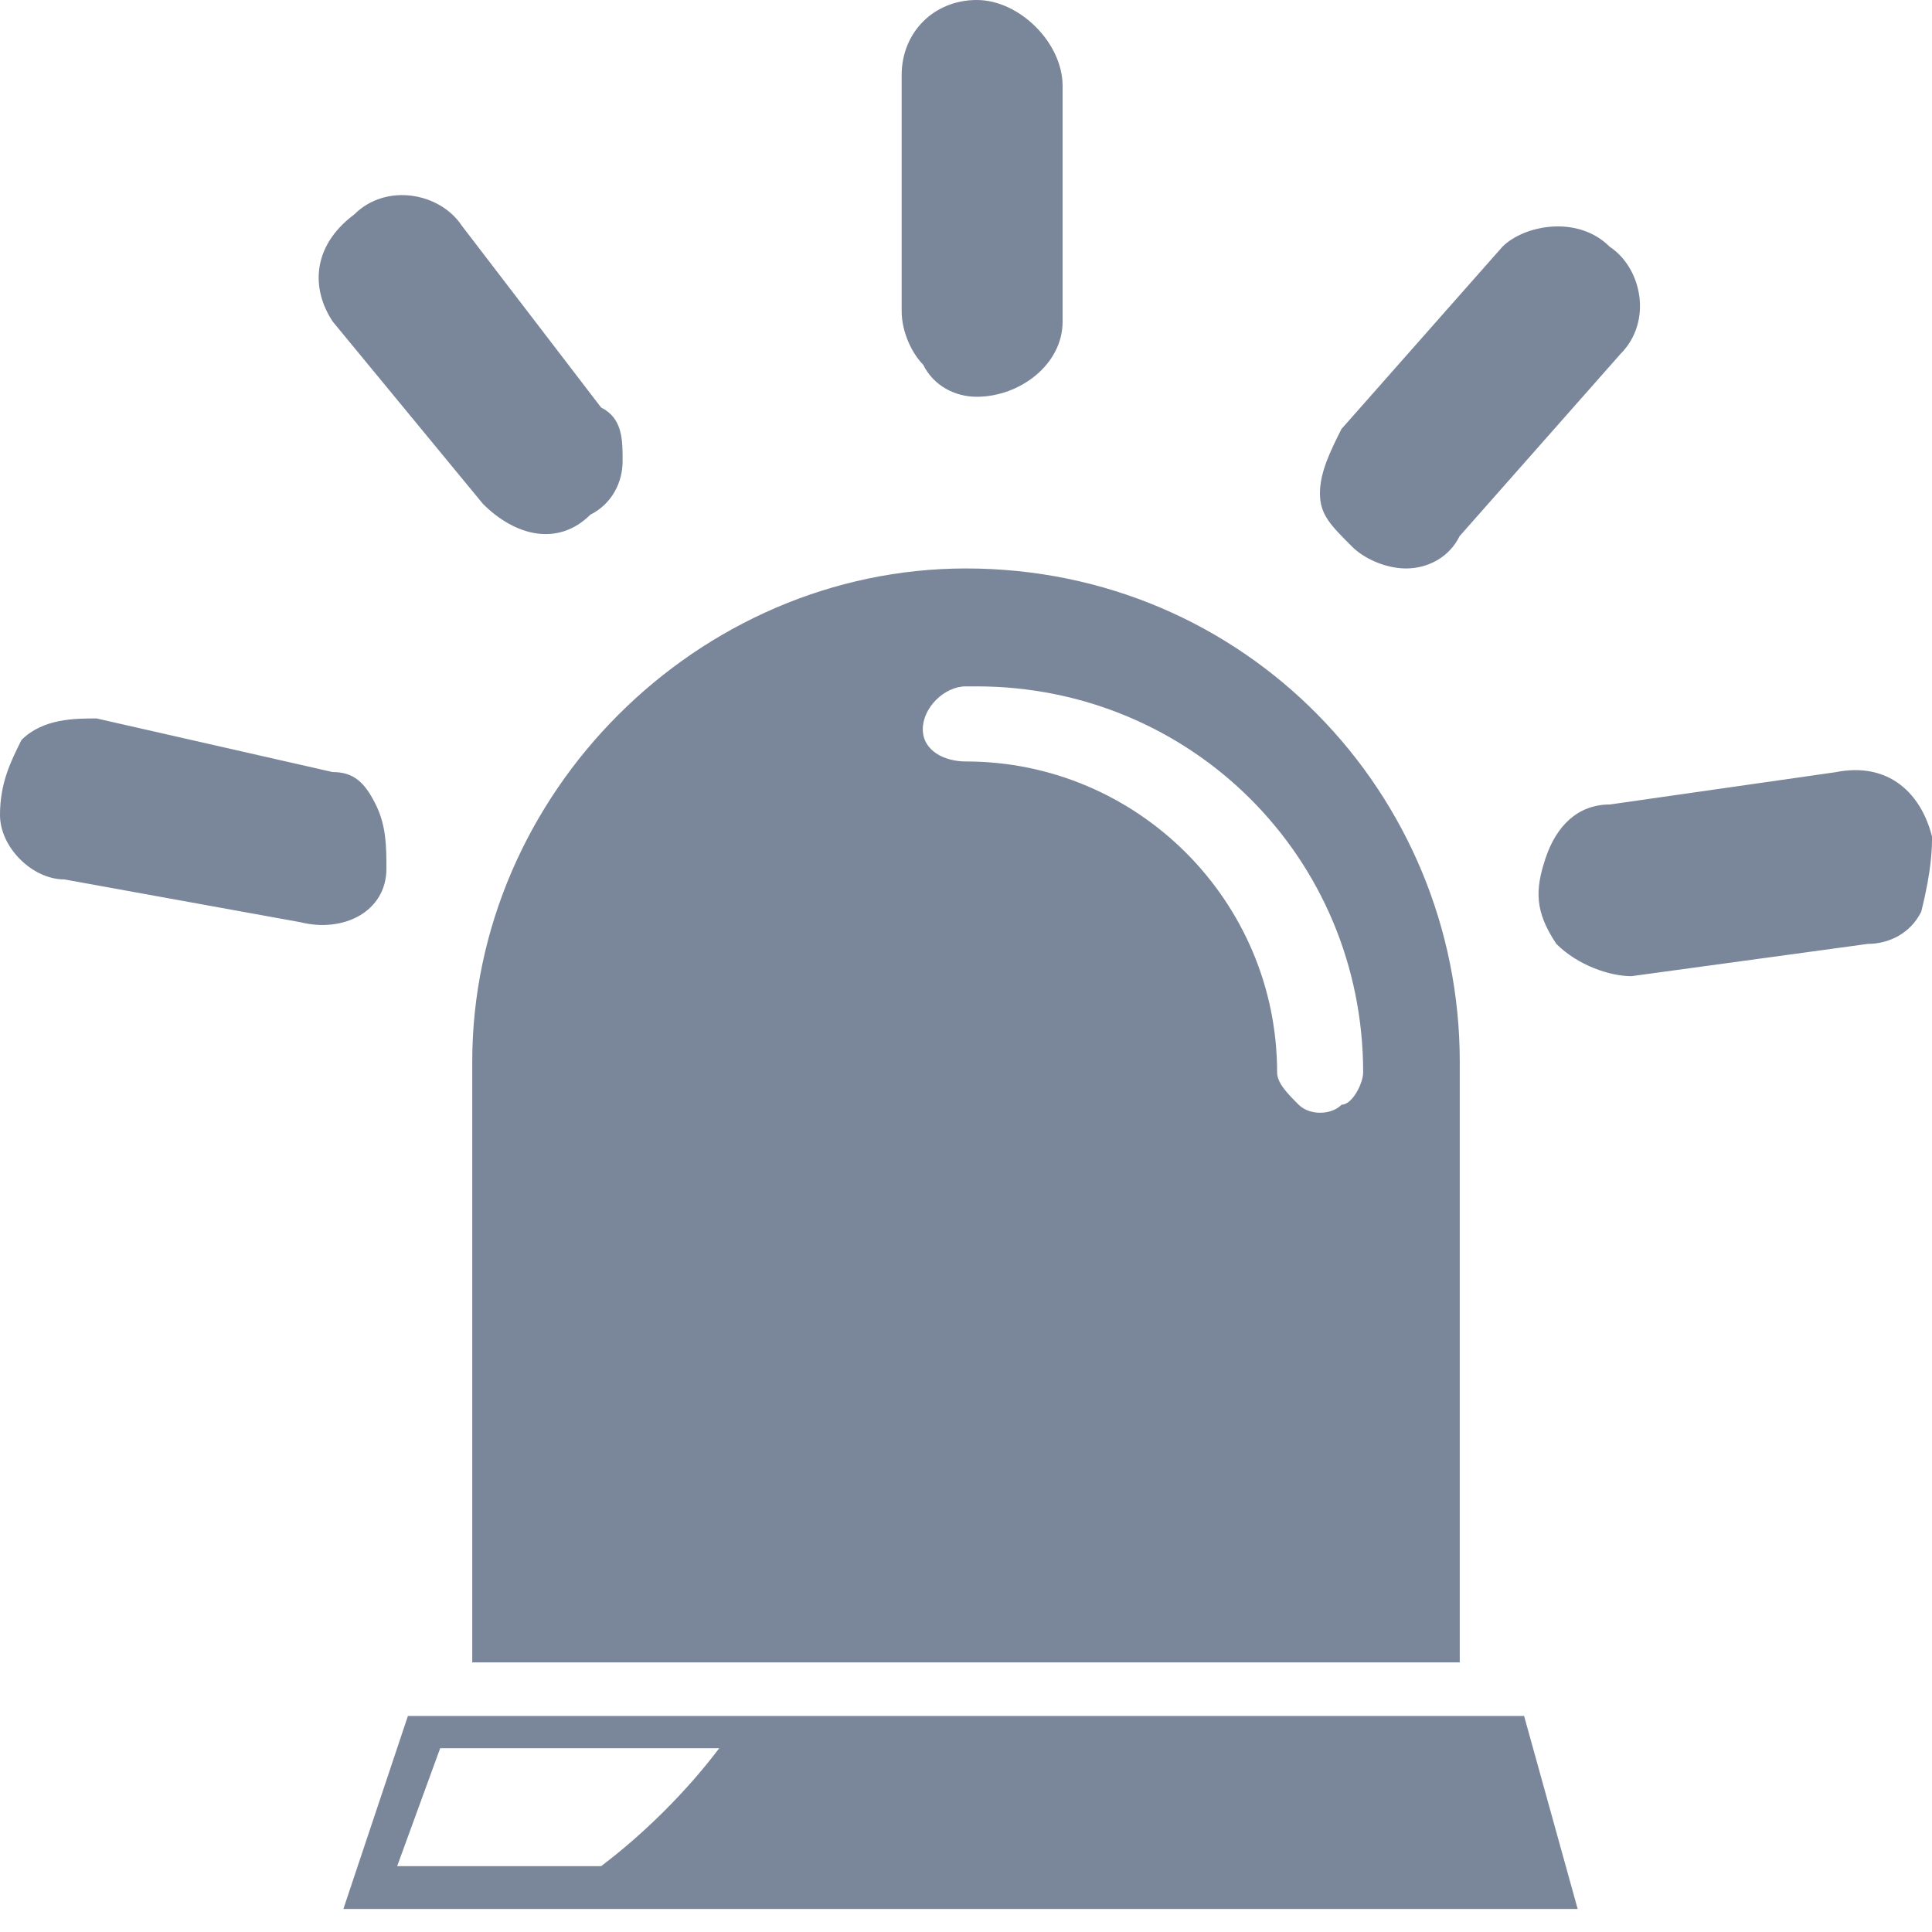 <svg width="60" height="60" viewBox="0 0 60 60" fill="none" xmlns="http://www.w3.org/2000/svg">
<path d="M12.668 53.291L10.664 59.285H48.996L47.332 53.291H12.668ZM18.668 57.955H12.334L13.67 54.293H22.336C21.334 55.623 19.998 56.953 18.668 57.955ZM30 17.654C21.668 17.654 14.666 24.65 14.666 32.977V51.627H45.334V32.971C45.334 24.645 38.666 17.654 30 17.654ZM42.334 33.305C42.334 33.639 42 34.307 41.666 34.307C41.332 34.641 40.664 34.641 40.33 34.307C39.996 33.973 39.662 33.639 39.662 33.305C39.662 27.979 35.326 23.648 29.994 23.648C29.326 23.648 28.658 23.314 28.658 22.646C28.658 21.979 29.326 21.316 29.994 21.316H30.328C37.002 21.316 42.334 26.643 42.334 33.305ZM12 26.977C12 26.309 12 25.646 11.666 24.979C11.332 24.311 10.998 23.977 10.33 23.977L3 22.312C2.332 22.312 1.336 22.312 0.668 22.98C0.334 23.648 0 24.316 0 25.312C0 26.314 1.002 27.311 1.998 27.311L9.334 28.641C10.664 28.975 12 28.312 12 26.977ZM10.336 9.99L15 15.65C16.002 16.652 17.332 16.98 18.334 15.984C19.002 15.65 19.336 14.982 19.336 14.32C19.336 13.658 19.336 12.99 18.668 12.656L14.332 6.996C13.664 5.994 12 5.666 10.998 6.662C9.668 7.658 9.668 8.994 10.336 9.99ZM30.334 12.322C31.67 12.322 33 11.32 33 9.99V2.666C33 1.336 31.664 0 30.334 0C29.004 0 28.002 1.002 28.002 2.332V9.662C28.002 10.33 28.336 10.992 28.67 11.326C28.998 11.988 29.666 12.322 30.334 12.322ZM42 16.986C42.334 17.32 43.002 17.654 43.664 17.654C44.332 17.654 45 17.32 45.328 16.652L50.326 10.992C51.328 9.99 50.994 8.326 49.992 7.664C48.99 6.662 47.326 6.996 46.658 7.664L41.66 13.324C41.326 13.992 40.992 14.654 40.992 15.322C40.992 15.99 41.332 16.318 42 16.986ZM60 25.98C59.666 24.65 58.664 23.648 57 23.982L49.998 24.984C48.996 24.984 48.334 25.652 48 26.648C47.666 27.65 47.666 28.312 48.334 29.314C49.002 29.982 49.998 30.316 50.666 30.316L58.002 29.314C58.67 29.314 59.338 28.98 59.666 28.312C60 26.977 60 26.314 60 25.98Z" fill="#7A8699"/>
</svg>
